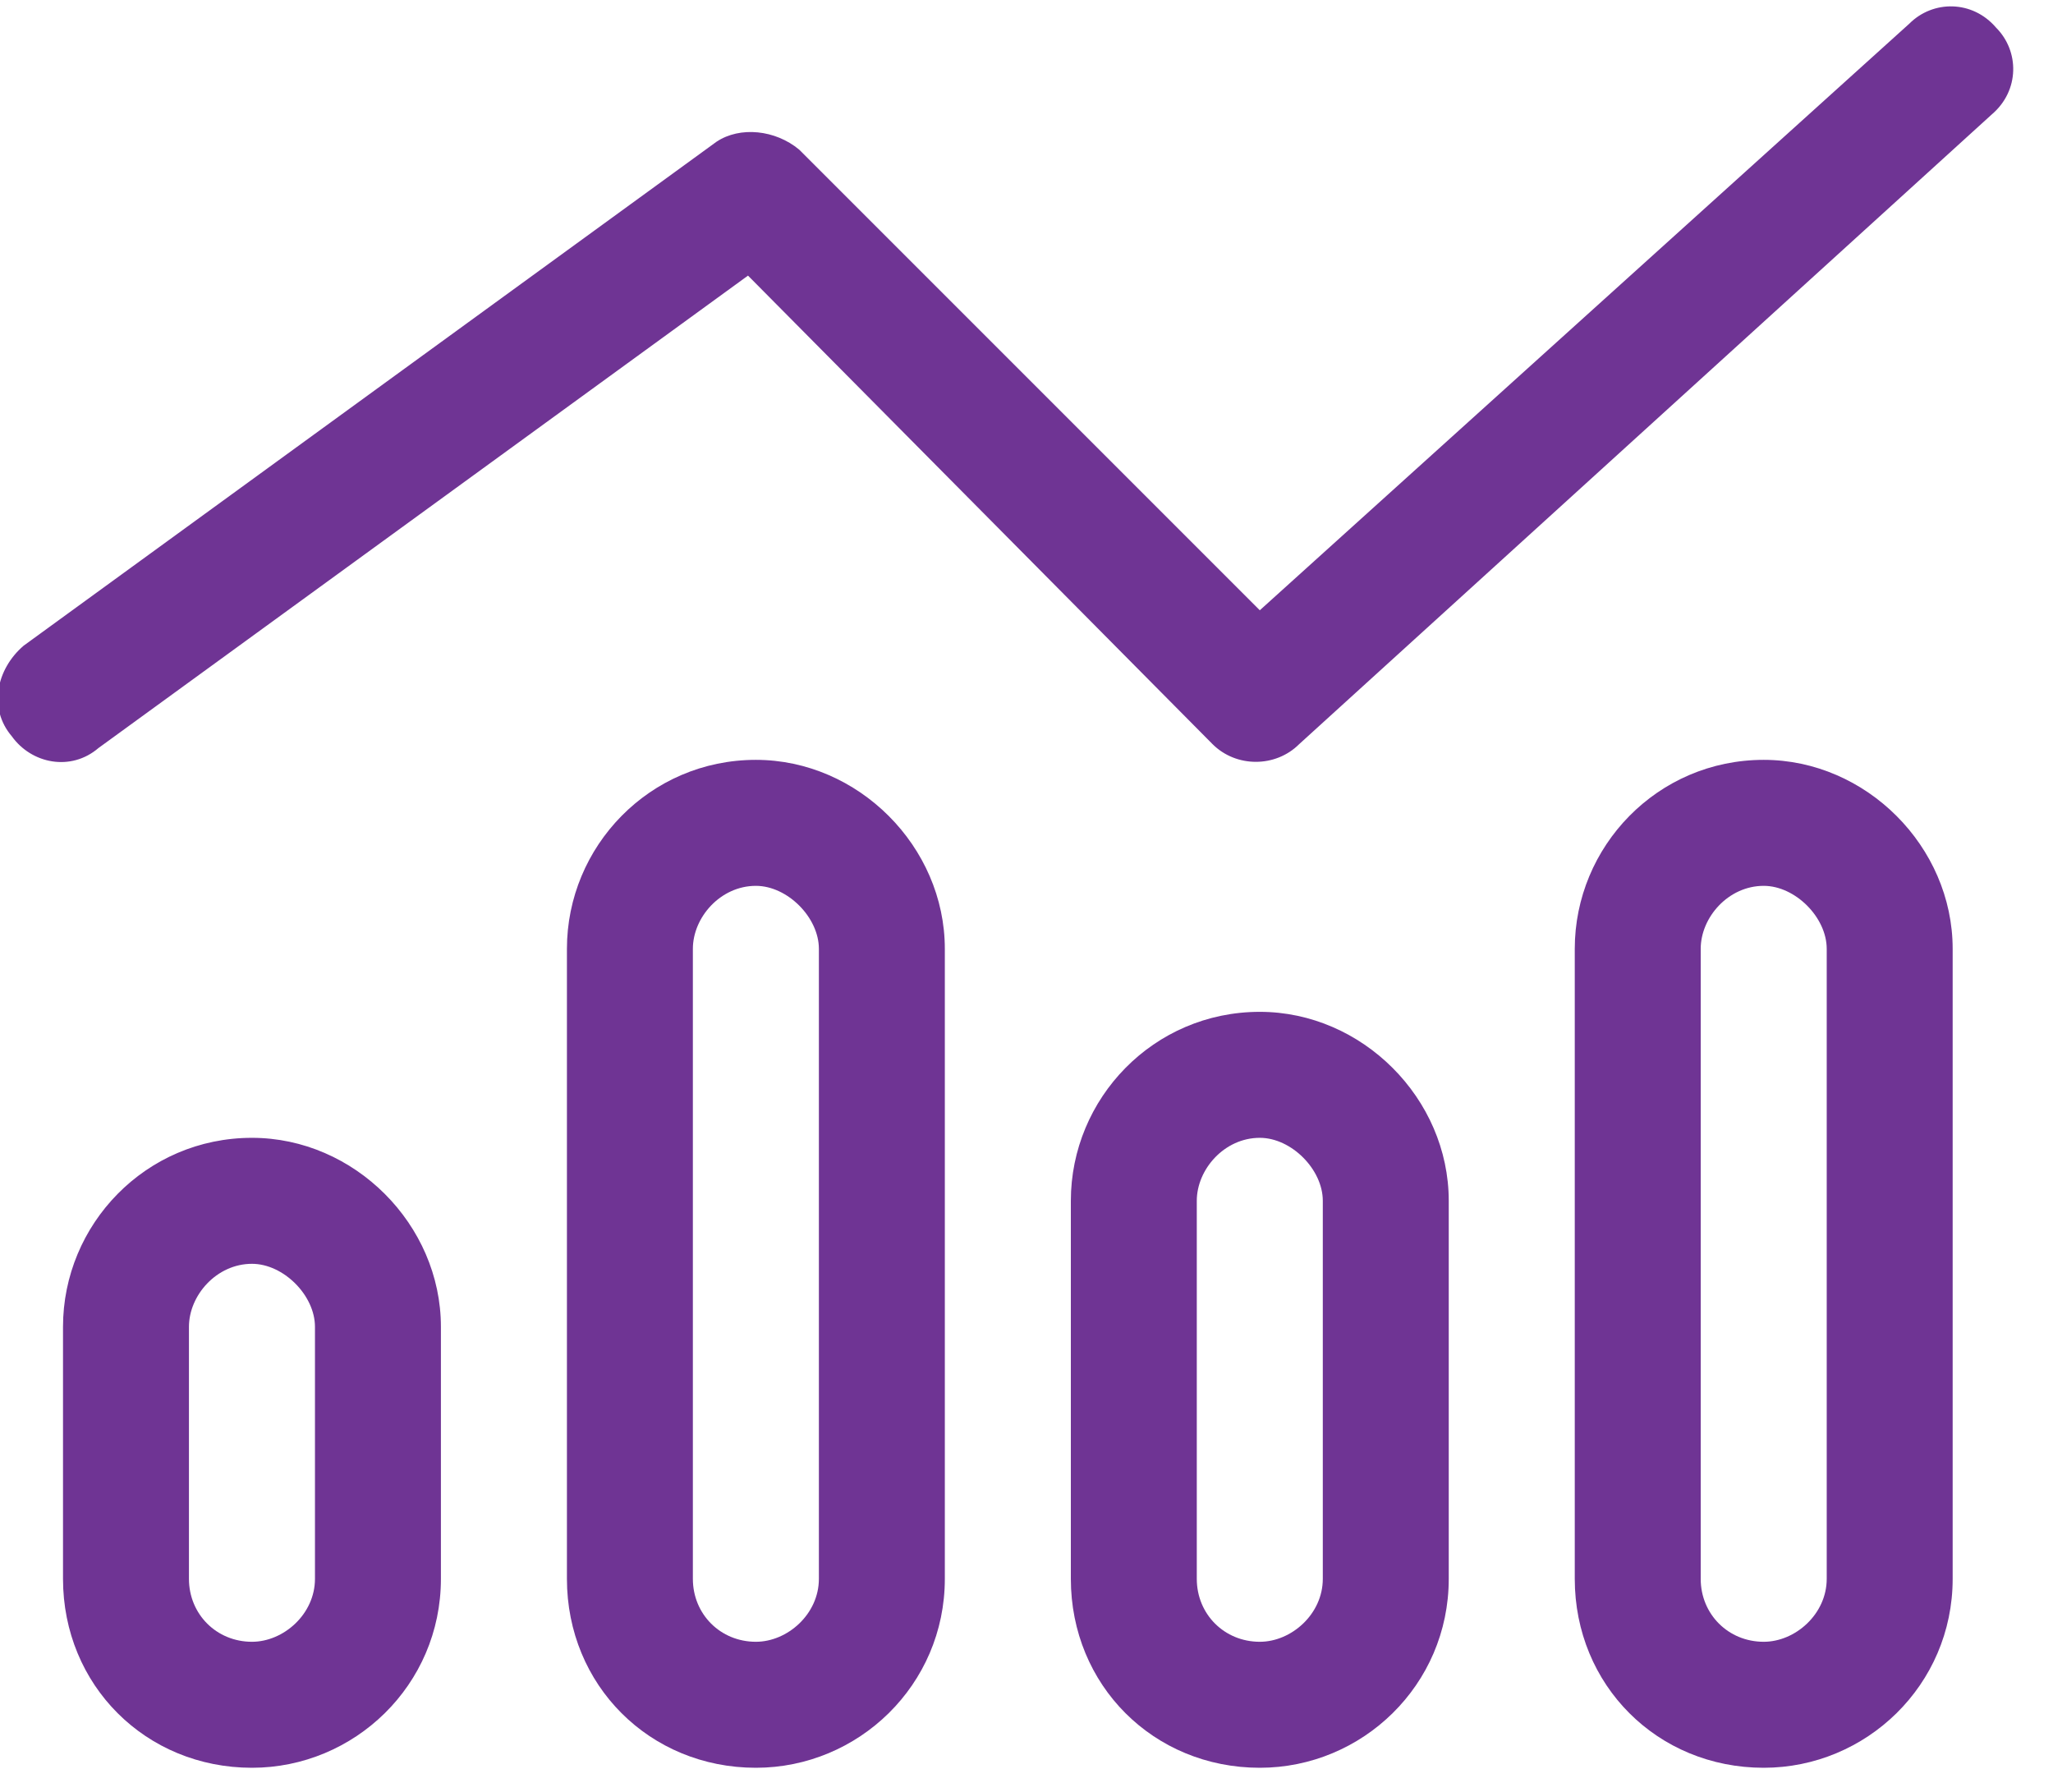 <svg width="55" height="48" viewBox="0 0 55 48" fill="none" xmlns="http://www.w3.org/2000/svg">
<path d="M53.473 0.738C54.105 1.371 54.105 2.426 53.367 3.059L34.805 19.934C34.172 20.566 33.117 20.566 32.484 19.934L20.039 7.383L2.637 20.039C1.898 20.672 0.844 20.461 0.316 19.723C-0.316 18.984 -0.105 17.93 0.633 17.297L19.195 3.797C19.828 3.375 20.777 3.48 21.41 4.008L33.75 16.348L51.152 0.633C51.785 0 52.84 0 53.473 0.738ZM8.438 42.293V35.543C8.438 34.699 7.594 33.855 6.75 33.855C5.801 33.855 5.062 34.699 5.062 35.543V42.293C5.062 43.242 5.801 43.98 6.75 43.98C7.594 43.98 8.438 43.242 8.438 42.293ZM6.75 30.48C9.492 30.48 11.812 32.801 11.812 35.543V42.293C11.812 45.141 9.492 47.355 6.75 47.355C3.902 47.355 1.688 45.141 1.688 42.293V35.543C1.688 32.801 3.902 30.48 6.75 30.48ZM21.938 25.418C21.938 24.574 21.094 23.73 20.25 23.73C19.301 23.73 18.562 24.574 18.562 25.418V42.293C18.562 43.242 19.301 43.98 20.25 43.98C21.094 43.98 21.938 43.242 21.938 42.293V25.418ZM15.188 25.418C15.188 22.676 17.402 20.355 20.25 20.355C22.992 20.355 25.312 22.676 25.312 25.418V42.293C25.312 45.141 22.992 47.355 20.25 47.355C17.402 47.355 15.188 45.141 15.188 42.293V25.418ZM35.438 42.293V32.168C35.438 31.324 34.594 30.48 33.75 30.48C32.801 30.48 32.062 31.324 32.062 32.168V42.293C32.062 43.242 32.801 43.98 33.75 43.98C34.594 43.98 35.438 43.242 35.438 42.293ZM33.75 27.105C36.492 27.105 38.812 29.426 38.812 32.168V42.293C38.812 45.141 36.492 47.355 33.75 47.355C30.902 47.355 28.688 45.141 28.688 42.293V32.168C28.688 29.426 30.902 27.105 33.75 27.105ZM48.938 25.418C48.938 24.574 48.094 23.73 47.25 23.73C46.301 23.73 45.562 24.574 45.562 25.418V42.293C45.562 43.242 46.301 43.98 47.25 43.98C48.094 43.98 48.938 43.242 48.938 42.293V25.418ZM42.188 25.418C42.188 22.676 44.402 20.355 47.25 20.355C49.992 20.355 52.312 22.676 52.312 25.418V42.293C52.312 45.141 49.992 47.355 47.25 47.355C44.402 47.355 42.188 45.141 42.188 42.293V25.418Z" fill="#6F3494"/>
</svg>
